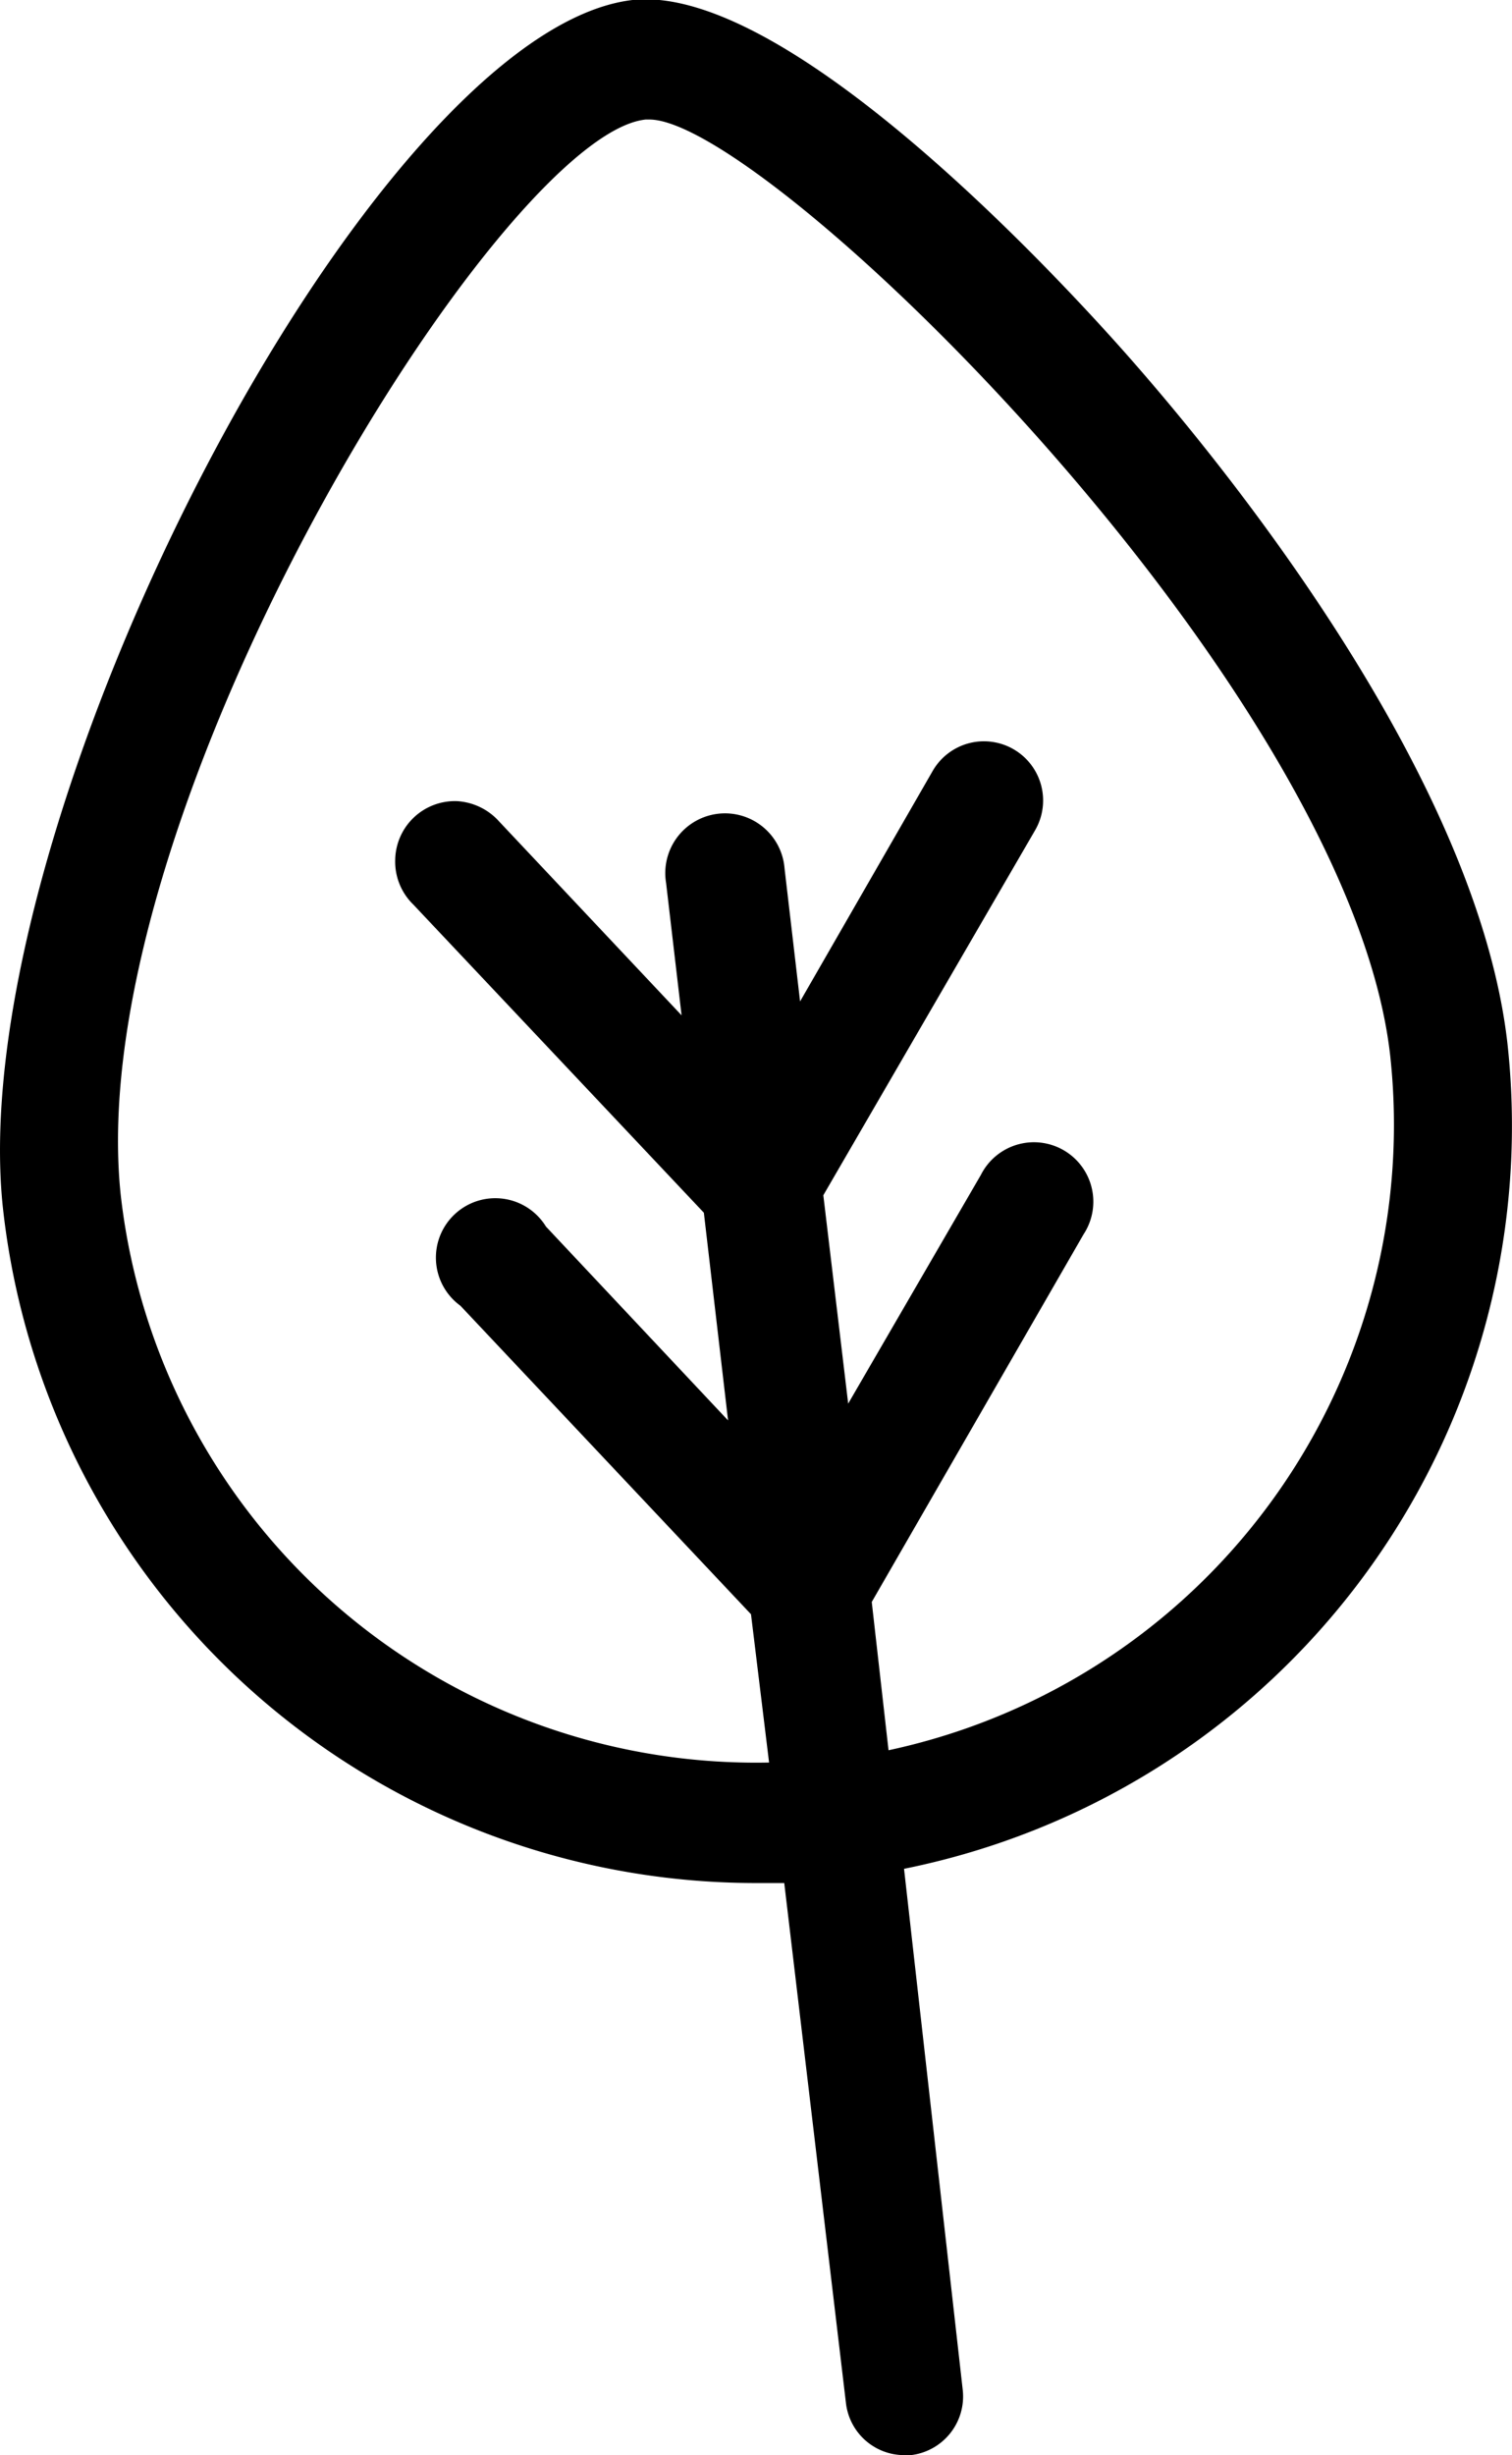 <svg xmlns="http://www.w3.org/2000/svg" viewBox="0 0 46.83 76"><g id="Layer_2" data-name="Layer 2"><g id="Camada_1" data-name="Camada 1"><path d="M46.69,32.31c-.91-8.06-8.33-17.37-11.5-21C33.47,9.33,24.57-.54,19.59,0,11.54.94-1.19,25.35.09,37.39a23.46,23.46,0,0,0,23.28,20.9h.92L26.2,74.38A1.82,1.82,0,0,0,28,76h.21a1.83,1.83,0,0,0,1.61-2L28,57.85A23.46,23.46,0,0,0,46.69,32.31ZM27.52,54.18,27,49.59l6.56-11.38h0a1.84,1.84,0,1,0-3.18-1.84l-4.11,7.08L25.5,37l6.56-11.3a1.83,1.83,0,0,0-3.17-1.84L24.78,31l-.48-4.11a1.85,1.85,0,1,0-3.67.44l.48,4.1-5.65-6h0a1.9,1.9,0,0,0-1.3-.63,1.85,1.85,0,0,0-1.92,1.83A1.85,1.85,0,0,0,12.8,28l9,9.54.75,6.43-5.64-6a1.84,1.84,0,1,0-2.65,2.45l9,9.55.56,4.59A19.8,19.8,0,0,1,3.74,37C2.48,25.15,15.52,4.16,20,3.7h.11c3.67,0,21.7,17.63,22.95,29A19.8,19.8,0,0,1,27.52,54.18Z"/></g></g></svg>
